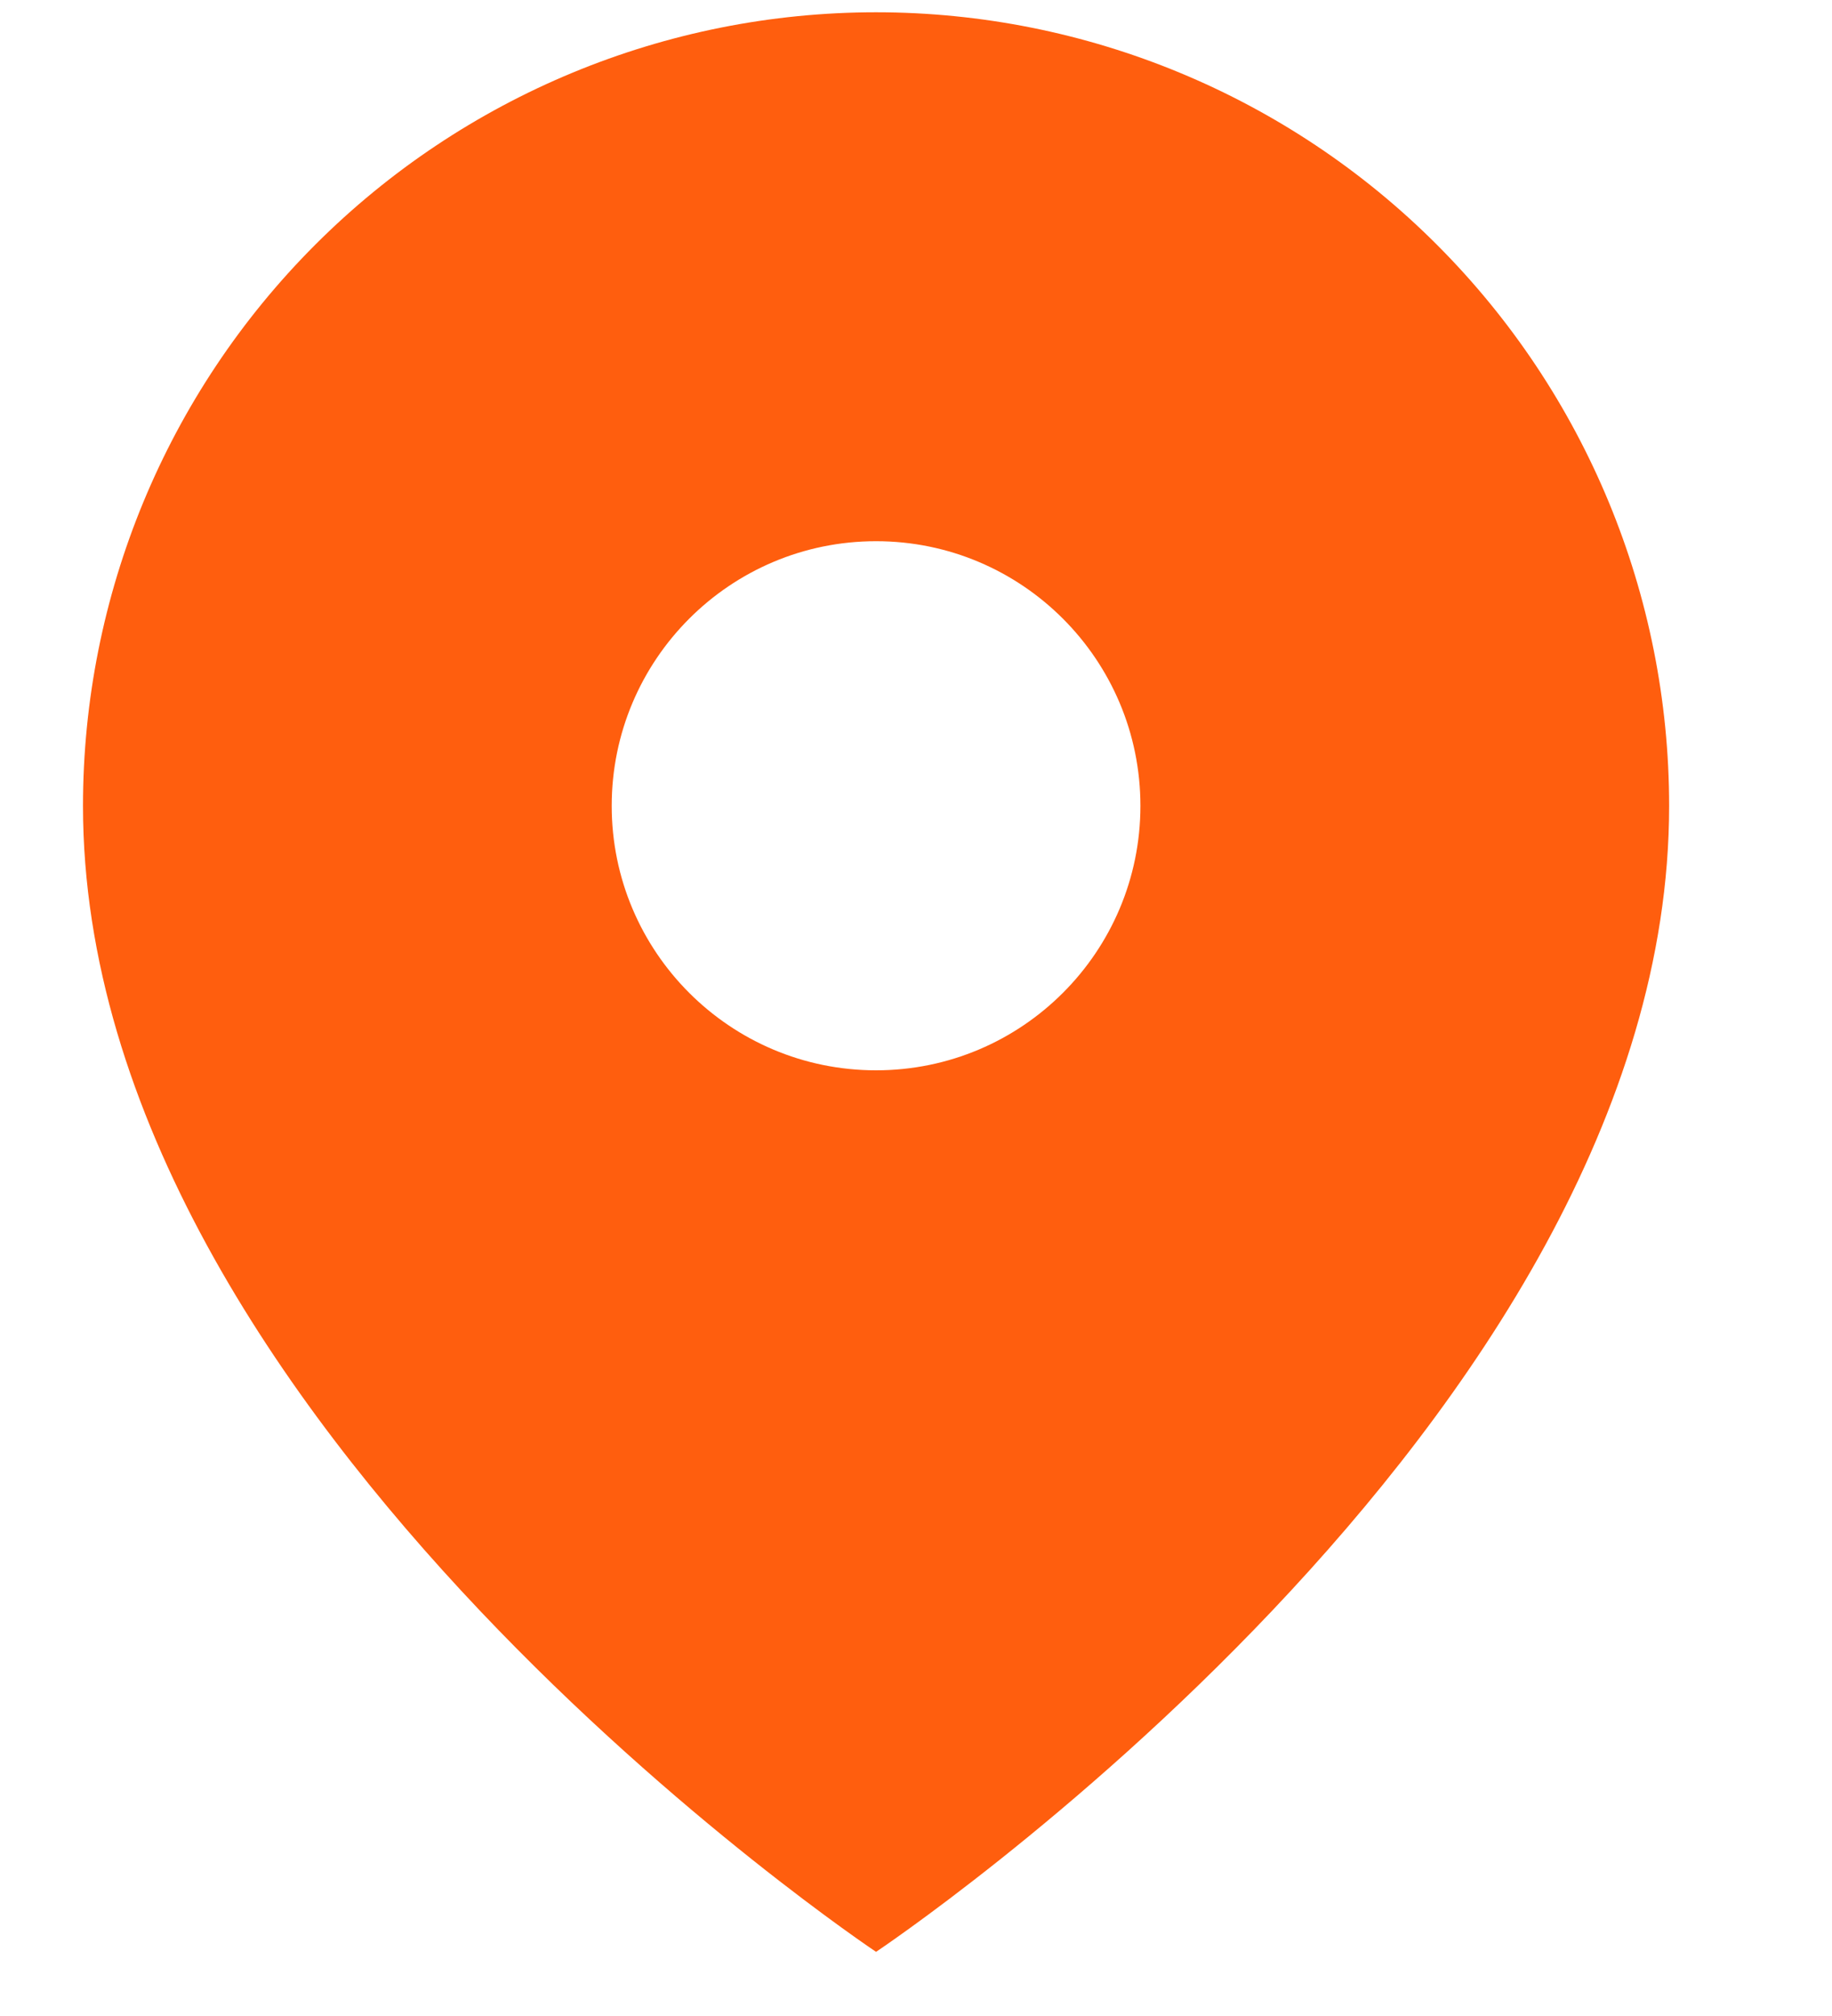 <?xml version="1.0" encoding="UTF-8"?> <svg xmlns="http://www.w3.org/2000/svg" width="10" height="11" viewBox="0 0 10 11" fill="none"><path fill-rule="evenodd" clip-rule="evenodd" d="M9.111 4.397C9.111 7.764 4.782 10.65 4.782 10.65C4.782 10.65 0.453 7.764 0.453 4.397C0.453 3.248 0.909 2.147 1.721 1.335C2.533 0.523 3.634 0.067 4.782 0.067C5.93 0.067 7.032 0.523 7.843 1.335C8.655 2.147 9.111 3.248 9.111 4.397ZM4.782 5.84C5.579 5.84 6.225 5.193 6.225 4.397C6.225 3.6 5.579 2.953 4.782 2.953C3.985 2.953 3.339 3.6 3.339 4.397C3.339 5.193 3.985 5.84 4.782 5.84Z" fill="#FF5E0E"></path></svg> 